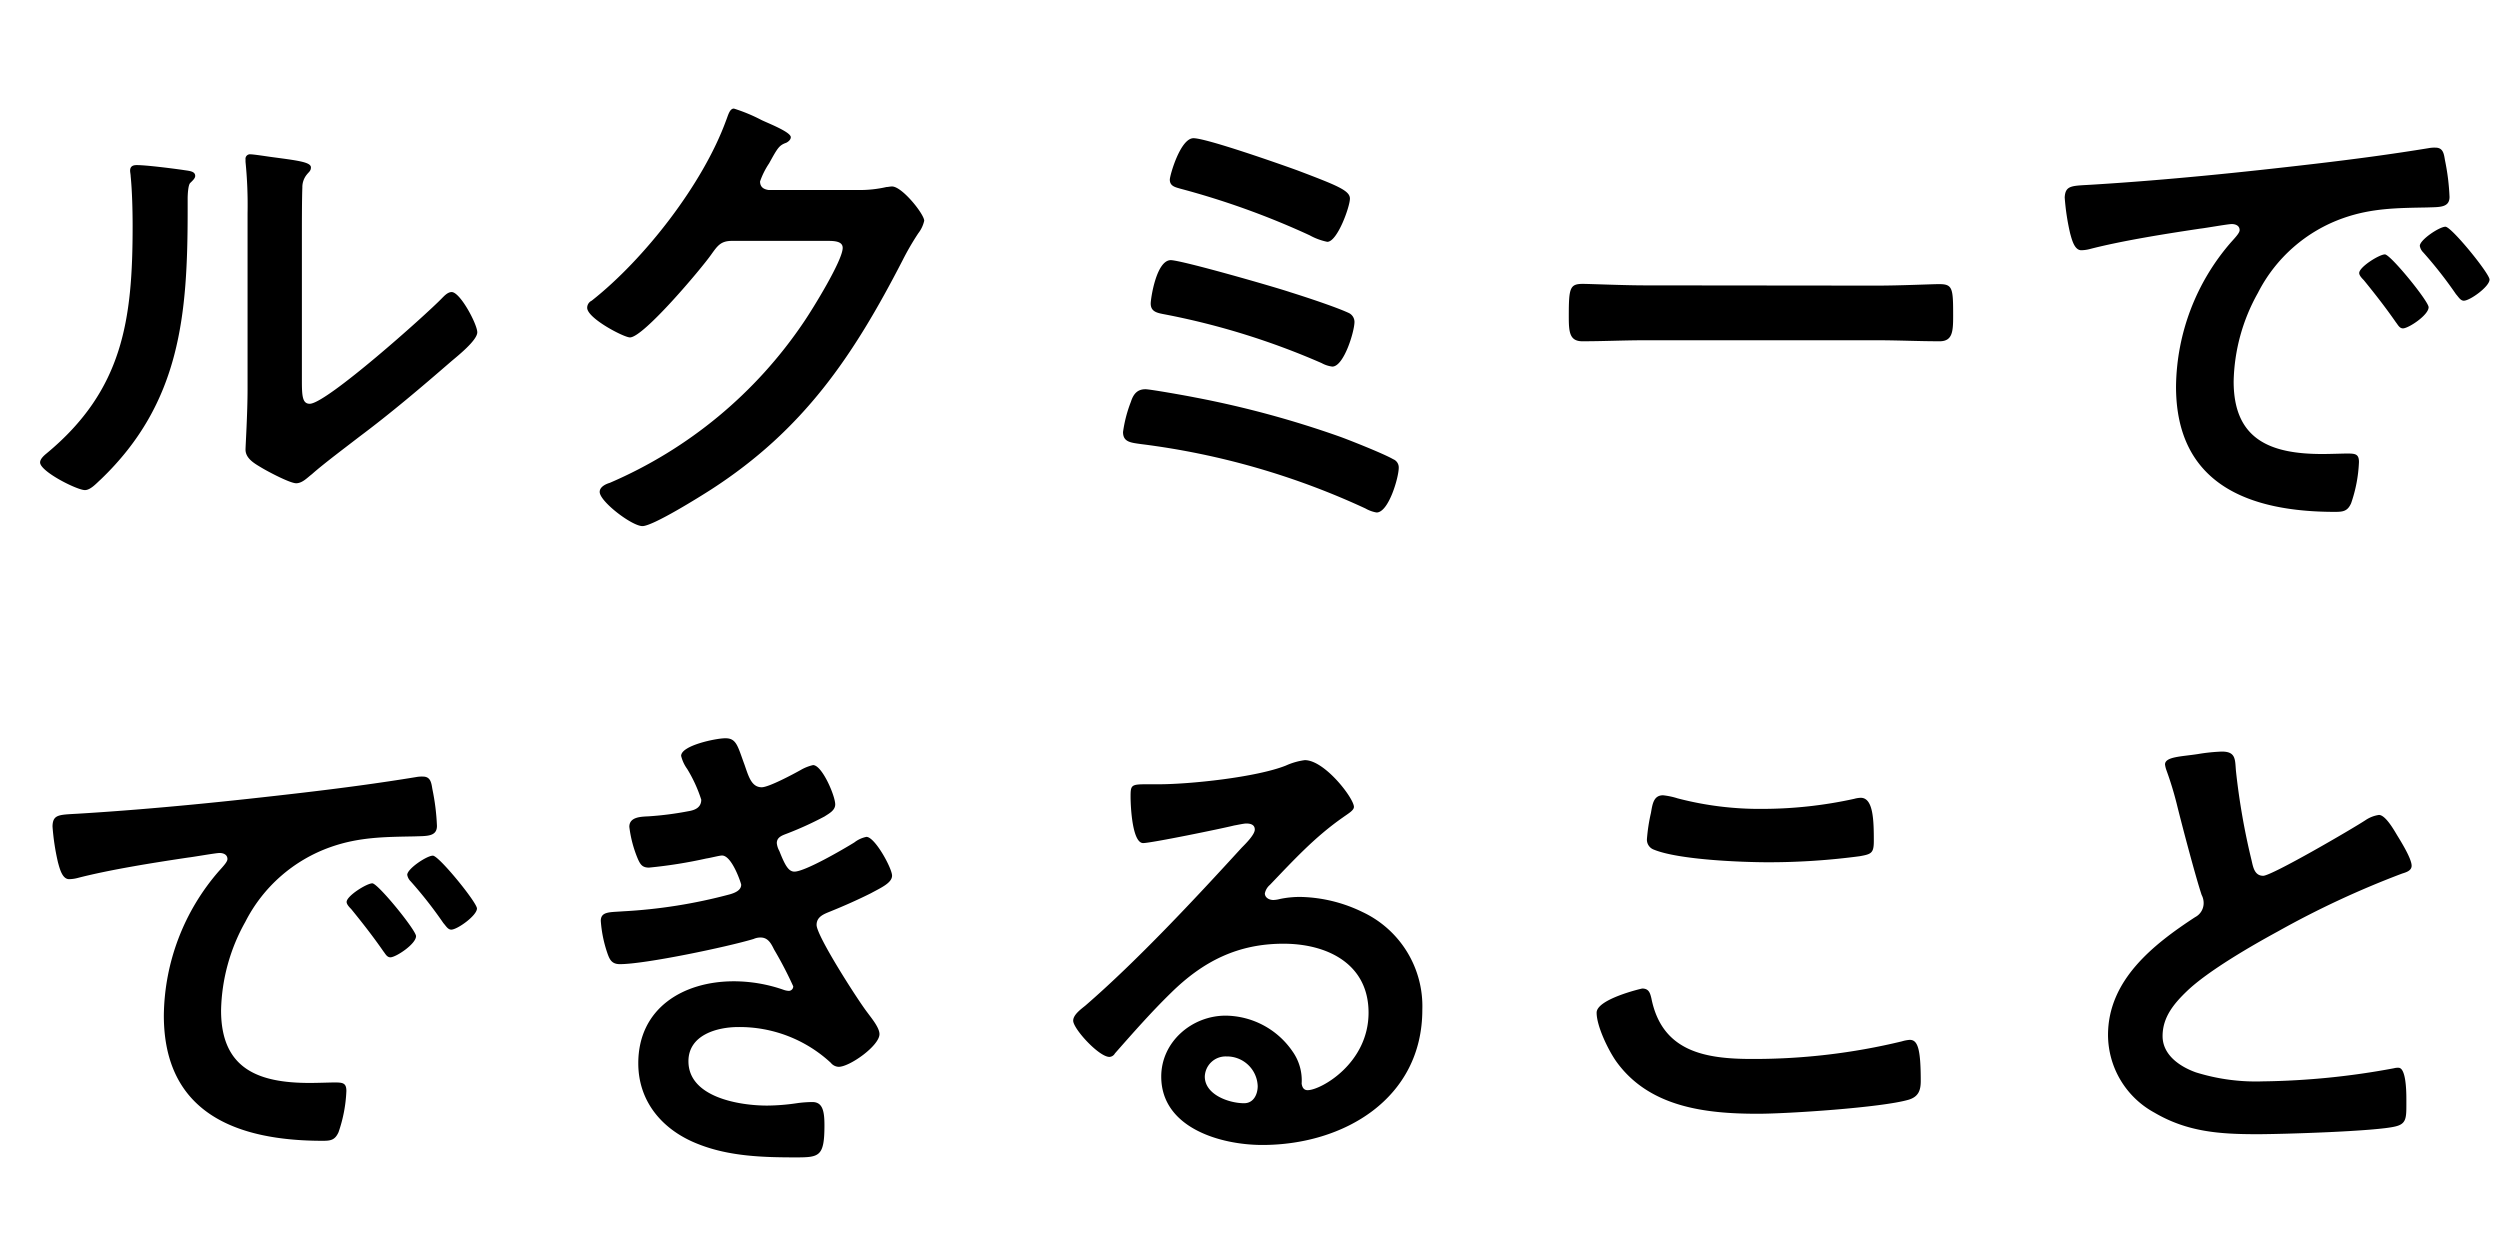 <svg data-name="レイヤー 2" xmlns="http://www.w3.org/2000/svg" viewBox="0 0 318 160"><path d="M23.23 21.61c.77.13 1.6.13 1.6.77 0 .32-.38.64-.64.9s-.32 1.47-.32 2v1.41C23.87 40 23 51.24 12.8 61c-.51.45-1.28 1.34-2 1.34-1 0-5.7-2.36-5.7-3.52 0-.44.51-.89.83-1.15 9.73-8.06 10.94-17 10.94-28.92 0-1.92-.06-4.48-.25-6.34 0-.19-.07-.51-.07-.7 0-.58.39-.71.84-.71 1.23 0 4.5.42 5.84.61ZM38.4 48.36c0 2 .06 3 1 3 2.11 0 14.72-11.27 16.77-13.38.32-.32.77-.83 1.28-.83 1.09 0 3.26 4.1 3.26 5.12s-2.49 3-3.33 3.71c-3.84 3.33-7.68 6.59-11.71 9.6-1.73 1.34-4.48 3.39-6 4.74-.58.44-1.22 1.15-2 1.15S34.11 60 33.28 59.5s-2.05-1.15-2.05-2.31c0-.44.26-4.6.26-7.68V27.12a54.76 54.76 0 0 0-.26-6.53v-.32a.57.57 0 0 1 .64-.64c.38 0 2 .25 2.5.32 3.32.45 5.18.64 5.18 1.34 0 .45-.26.58-.51.9a2.52 2.52 0 0 0-.58 1.66c-.06 1.47-.06 4.67-.06 6.27ZM109.18 24.17a15.16 15.16 0 0 0 3.58-.38c.2 0 .45-.07.71-.07 1.28 0 4.09 3.52 4.09 4.36a4.08 4.08 0 0 1-.76 1.6 34 34 0 0 0-2 3.45c-6.27 12.16-12.54 21.5-24.32 29.12-1.4.9-7.42 4.67-8.76 4.67s-5.44-3.13-5.44-4.35c0-.64.77-1 1.28-1.15a56.79 56.79 0 0 0 24.7-20.48c1.09-1.6 4.93-7.81 4.93-9.41 0-.83-1-.89-1.92-.89H93.12c-1.47 0-1.86.64-2.69 1.79-1.22 1.73-8.58 10.49-10.3 10.49-.77 0-5.44-2.43-5.44-3.77a1 1 0 0 1 .57-.9C82 32.94 89.41 23.4 92.35 15.34c.26-.64.45-1.53 1-1.53a21.27 21.27 0 0 1 3.4 1.4c.57.32 3.84 1.54 3.84 2.24 0 .32-.32.58-.58.71-.9.32-1.09.64-2.18 2.62a9.89 9.89 0 0 0-1.15 2.3c0 .71.45 1 1.09 1.09ZM151.93 50.54a125.38 125.38 0 0 1 18.63 5.05c1.4.52 5.44 2.12 6.65 2.82a1.13 1.13 0 0 1 .71 1.09c0 1.21-1.28 5.69-2.82 5.69a4.3 4.3 0 0 1-1.41-.51 96.17 96.17 0 0 0-28.54-8.19c-1.34-.19-2.3-.26-2.3-1.54a16.88 16.88 0 0 1 1-3.84c.32-1 .83-1.6 1.85-1.6.6 0 5.3.84 6.23 1.03Zm12.16-13.38c1.86.58 5.76 1.86 7.43 2.63a1.27 1.27 0 0 1 .77 1.15c0 1.22-1.35 5.69-2.82 5.69a3.75 3.75 0 0 1-1.35-.44 94.17 94.17 0 0 0-19.9-6.19c-1-.19-1.85-.32-1.85-1.4 0-.58.7-5.51 2.56-5.51 1.47.04 13.07 3.37 15.16 4.07Zm-12.28-19.58c1.66 0 11.13 3.33 13.24 4.1 5.06 1.92 6.66 2.56 6.66 3.58s-1.6 5.5-2.88 5.5a7.84 7.84 0 0 1-2.24-.83A101.72 101.72 0 0 0 150.14 24c-.64-.19-1.34-.32-1.34-1.15 0-.53 1.34-5.27 3.01-5.27ZM238.72 36.33c2.94 0 7.1-.19 7.93-.19 1.73 0 1.79.51 1.79 4 0 2-.06 3.27-1.72 3.27-2.69 0-5.38-.13-8-.13h-29.44c-2.62 0-5.31.13-8 .13-1.66 0-1.73-1.22-1.73-3.2 0-3.59.13-4.1 1.79-4.1.83 0 5.25.19 7.94.19ZM266.43 23.47c9.34-.58 18.69-1.54 28-2.63 4.86-.57 9.72-1.21 14.52-2a4 4 0 0 1 .84-.06c1 0 1.08.83 1.21 1.6a28.52 28.52 0 0 1 .58 4.67c0 1.41-1.35 1.28-2.88 1.34-3.71.07-7 .07-10.63 1.35a19.41 19.41 0 0 0-10.87 9.53 23.91 23.91 0 0 0-3.08 11.26c0 7.43 4.74 9.22 11.27 9.22 1.09 0 2.49-.06 3.2-.06 1 0 1.47.06 1.47 1.08a18.18 18.18 0 0 1-1 5.25c-.45 1-1 1.09-2.05 1.09-10.88 0-20.22-3.46-20.22-15.94a28.43 28.43 0 0 1 7-18.36c.7-.77 1.09-1.22 1.09-1.54 0-.57-.52-.77-1-.77s-3.4.52-4 .58c-4.28.64-10 1.54-14.14 2.62a4.52 4.52 0 0 1-1 .13c-.89 0-1.21-1.41-1.41-2.11a29.37 29.37 0 0 1-.7-4.61c.09-1.64.99-1.45 3.8-1.64Zm42.49 15.61c0 1-2.56 2.69-3.26 2.69-.45 0-.64-.45-.9-.77-1.28-1.85-2.68-3.64-4.09-5.37-.19-.19-.58-.58-.58-.9 0-.77 2.56-2.37 3.27-2.37s5.56 5.96 5.56 6.72Zm7.75-3.52c0 .9-2.5 2.69-3.27 2.69-.44 0-.7-.51-1-.83a53.3 53.3 0 0 0-4.16-5.31 1.54 1.54 0 0 1-.44-.83c0-.77 2.49-2.44 3.26-2.44s5.61 5.96 5.61 6.72ZM10.43 103.47c9.34-.58 18.69-1.54 28-2.63 4.86-.57 9.72-1.21 14.52-2a4 4 0 0 1 .84-.06c1 0 1.08.83 1.21 1.6a28.52 28.52 0 0 1 .58 4.67c0 1.41-1.35 1.28-2.88 1.34-3.71.07-7 .07-10.63 1.35a19.41 19.41 0 0 0-10.87 9.53 23.91 23.91 0 0 0-3.08 11.26c0 7.43 4.74 9.22 11.27 9.22 1.09 0 2.49-.06 3.2-.06 1 0 1.47.06 1.47 1.08a18.18 18.18 0 0 1-1 5.25c-.45 1-1 1.09-2 1.09-10.88 0-20.22-3.46-20.22-15.94a28.43 28.43 0 0 1 7-18.36c.7-.77 1.09-1.22 1.09-1.54 0-.57-.52-.77-1-.77s-3.4.52-4 .58c-4.28.64-10 1.54-14.14 2.62a4.52 4.52 0 0 1-1 .13c-.89 0-1.21-1.41-1.41-2.11a29.37 29.37 0 0 1-.7-4.61c.04-1.64.94-1.45 3.75-1.64Zm42.49 15.61c0 1-2.56 2.69-3.26 2.69-.45 0-.64-.45-.9-.77-1.28-1.85-2.68-3.64-4.09-5.37-.19-.19-.58-.58-.58-.9 0-.77 2.56-2.37 3.27-2.37s5.56 5.96 5.56 6.72Zm7.75-3.52c0 .9-2.5 2.69-3.27 2.69-.44 0-.7-.51-1-.83a53.3 53.3 0 0 0-4.16-5.31 1.54 1.54 0 0 1-.44-.83c0-.77 2.49-2.44 3.26-2.44s5.61 5.96 5.61 6.72ZM94.72 97.32c.51 1.48.89 2.82 2.17 2.82.9 0 4-1.66 4.93-2.18a5.64 5.64 0 0 1 1.6-.64c1.15 0 2.82 3.91 2.82 5 0 .76-.77 1.15-1.35 1.53a43.22 43.22 0 0 1-4.6 2.11c-.64.26-1.48.45-1.48 1.28a2.53 2.53 0 0 0 .32 1c.71 1.8 1.16 2.63 1.92 2.63 1.35 0 6.28-2.88 7.62-3.71a3.66 3.66 0 0 1 1.54-.71c1.08 0 3.26 4 3.26 4.93s-1.41 1.54-2.69 2.24c-1.66.83-3.39 1.6-5.12 2.3-.77.32-1.79.64-1.79 1.73 0 1.41 5.31 9.66 6.46 11.14.51.7 1.54 1.92 1.54 2.75 0 1.47-3.78 4.16-5.19 4.16a1.34 1.34 0 0 1-1-.51 17.08 17.08 0 0 0-11.77-4.55c-2.69 0-6.34 1-6.34 4.35 0 4.61 6.53 5.64 10 5.64a27.13 27.13 0 0 0 3.91-.32 15.49 15.49 0 0 1 1.85-.13c1.28 0 1.54 1.09 1.54 2.94 0 4-.64 4.1-3.65 4.1-4.16 0-8.45-.13-12.35-1.67-4.48-1.72-7.68-5.31-7.68-10.3 0-7 5.7-10.43 12.16-10.43a19.29 19.29 0 0 1 6.34 1.09 2.35 2.35 0 0 0 .64.13.57.57 0 0 0 .57-.58 48.61 48.61 0 0 0-2.43-4.67c-.38-.77-.77-1.54-1.73-1.54a2.15 2.15 0 0 0-.89.19c-3.33 1-13.76 3.2-17 3.2-1.09 0-1.34-.64-1.66-1.6a16.15 16.15 0 0 1-.77-3.9c0-1.22 1.15-1.09 2.82-1.22a65.85 65.85 0 0 0 13.63-2.17c.64-.19 1.41-.51 1.41-1.22 0-.13-1.16-3.71-2.44-3.71-.32 0-1.53.32-2 .38a59.6 59.6 0 0 1-7.29 1.16c-.84 0-1.09-.39-1.41-1.09a15.27 15.27 0 0 1-1.09-4.1c0-1.34 1.66-1.28 2.56-1.34a40.44 40.44 0 0 0 4.93-.64c.83-.13 1.66-.45 1.66-1.47a17.89 17.89 0 0 0-1.79-3.91 4.77 4.77 0 0 1-.77-1.66c0-1.34 4.48-2.24 5.57-2.24 1.48-.04 1.61.98 2.51 3.41ZM172.22 102.64c0 .44-.7.83-1.41 1.34-3.58 2.5-6.27 5.44-9.28 8.58a1.92 1.92 0 0 0-.64 1.08c0 .52.52.84 1.09.84a3.88 3.88 0 0 0 .83-.13 12.41 12.41 0 0 1 2.63-.26 18.81 18.81 0 0 1 7.87 1.92 13.23 13.23 0 0 1 7.61 12.42c0 11.32-10 17.21-20.35 17.21-5.31 0-12.86-2.17-12.86-8.7 0-4.42 3.9-7.75 8.19-7.75a10.44 10.44 0 0 1 8.51 4.55 6.36 6.36 0 0 1 1.16 4.09c.06.45.25.84.76.84 1.67 0 7.75-3.4 7.75-9.86 0-6.21-5.25-8.77-10.82-8.77-5.82 0-10.24 2.24-14.33 6.27-2.5 2.44-4.8 5.06-7.11 7.68a.85.85 0 0 1-.7.45c-1.34 0-4.61-3.58-4.61-4.61 0-.76 1-1.47 1.54-1.91 6.59-5.7 14-13.64 19.9-20.1.51-.51 1.66-1.66 1.66-2.3s-.57-.77-1.08-.77c-.32 0-1.16.19-1.54.25-1.54.39-10.56 2.24-11.58 2.24-1.41 0-1.6-4.8-1.6-5.88 0-1.48.06-1.6 2-1.6h1.54c4.09 0 12.48-.9 16.19-2.37a8.57 8.57 0 0 1 2.43-.7c2.54 0 6.25 4.86 6.25 5.95ZM156 134.38a2.65 2.65 0 0 0-2.75 2.56c0 2.3 3.07 3.39 5 3.39 1.22 0 1.73-1.15 1.73-2.18a3.91 3.91 0 0 0-3.98-3.77ZM208.89 125.74c.84 0 1 .57 1.16 1.22 1.34 6.78 6.78 7.74 12.8 7.74a80.06 80.06 0 0 0 19.07-2.24 4.53 4.53 0 0 1 1-.19c1 0 1.4 1.08 1.4 5.24 0 1.22-.32 2-1.53 2.37-3.39 1-15.36 1.79-19.2 1.79-6.66 0-13.82-.83-18-6.65-1-1.41-2.5-4.48-2.5-6.21s5.74-3.07 5.8-3.07ZM210 103.4c.19-1.08.32-2.24 1.54-2.24a9.39 9.39 0 0 1 1.85.39 41.22 41.22 0 0 0 10.88 1.34 54.59 54.59 0 0 0 11.59-1.28 3.36 3.36 0 0 1 .83-.13c1.6 0 1.66 2.88 1.66 5.51 0 1.53-.32 1.66-1.79 1.92a87.64 87.64 0 0 1-11.58.77c-3.52 0-11.46-.32-14.59-1.6a1.34 1.34 0 0 1-.9-1.35 22.5 22.5 0 0 1 .51-3.33ZM279.55 95.92a23.46 23.46 0 0 1 3.07-.32c1.79 0 1.67 1 1.79 2.43a87.61 87.61 0 0 0 2 11.45c.19.84.38 1.92 1.47 1.92s11.39-6 13.05-7.1a4.08 4.08 0 0 1 1.67-.64c.83 0 1.92 1.92 2.3 2.56.51.83 1.86 3 1.86 3.9 0 .64-.71.84-1.22 1a116.4 116.4 0 0 0-15.8 7.36c-3.4 1.85-8.84 5-11.52 7.55-1.67 1.6-3.14 3.33-3.14 5.76s2.24 3.9 4.22 4.61a25.61 25.61 0 0 0 8.52 1.15 96.57 96.57 0 0 0 16.7-1.67 1.85 1.85 0 0 1 .57-.06c.9 0 1 2.62 1 4v.77c0 1.66-.06 2.36-1.34 2.68-2.43.64-14.53 1-17.6 1-4.73 0-8.89-.26-13.12-2.75a11.29 11.29 0 0 1-5.89-9.86c0-7 5.76-11.52 11.08-15a2 2 0 0 0 1.08-1.67 2.2 2.2 0 0 0-.25-1.15c-.77-2.3-2.56-9.09-3.2-11.71a43.51 43.51 0 0 0-1.27-4.13 3.52 3.52 0 0 1-.19-.76c0-1 2.11-1 4.16-1.32Z"/></svg>
